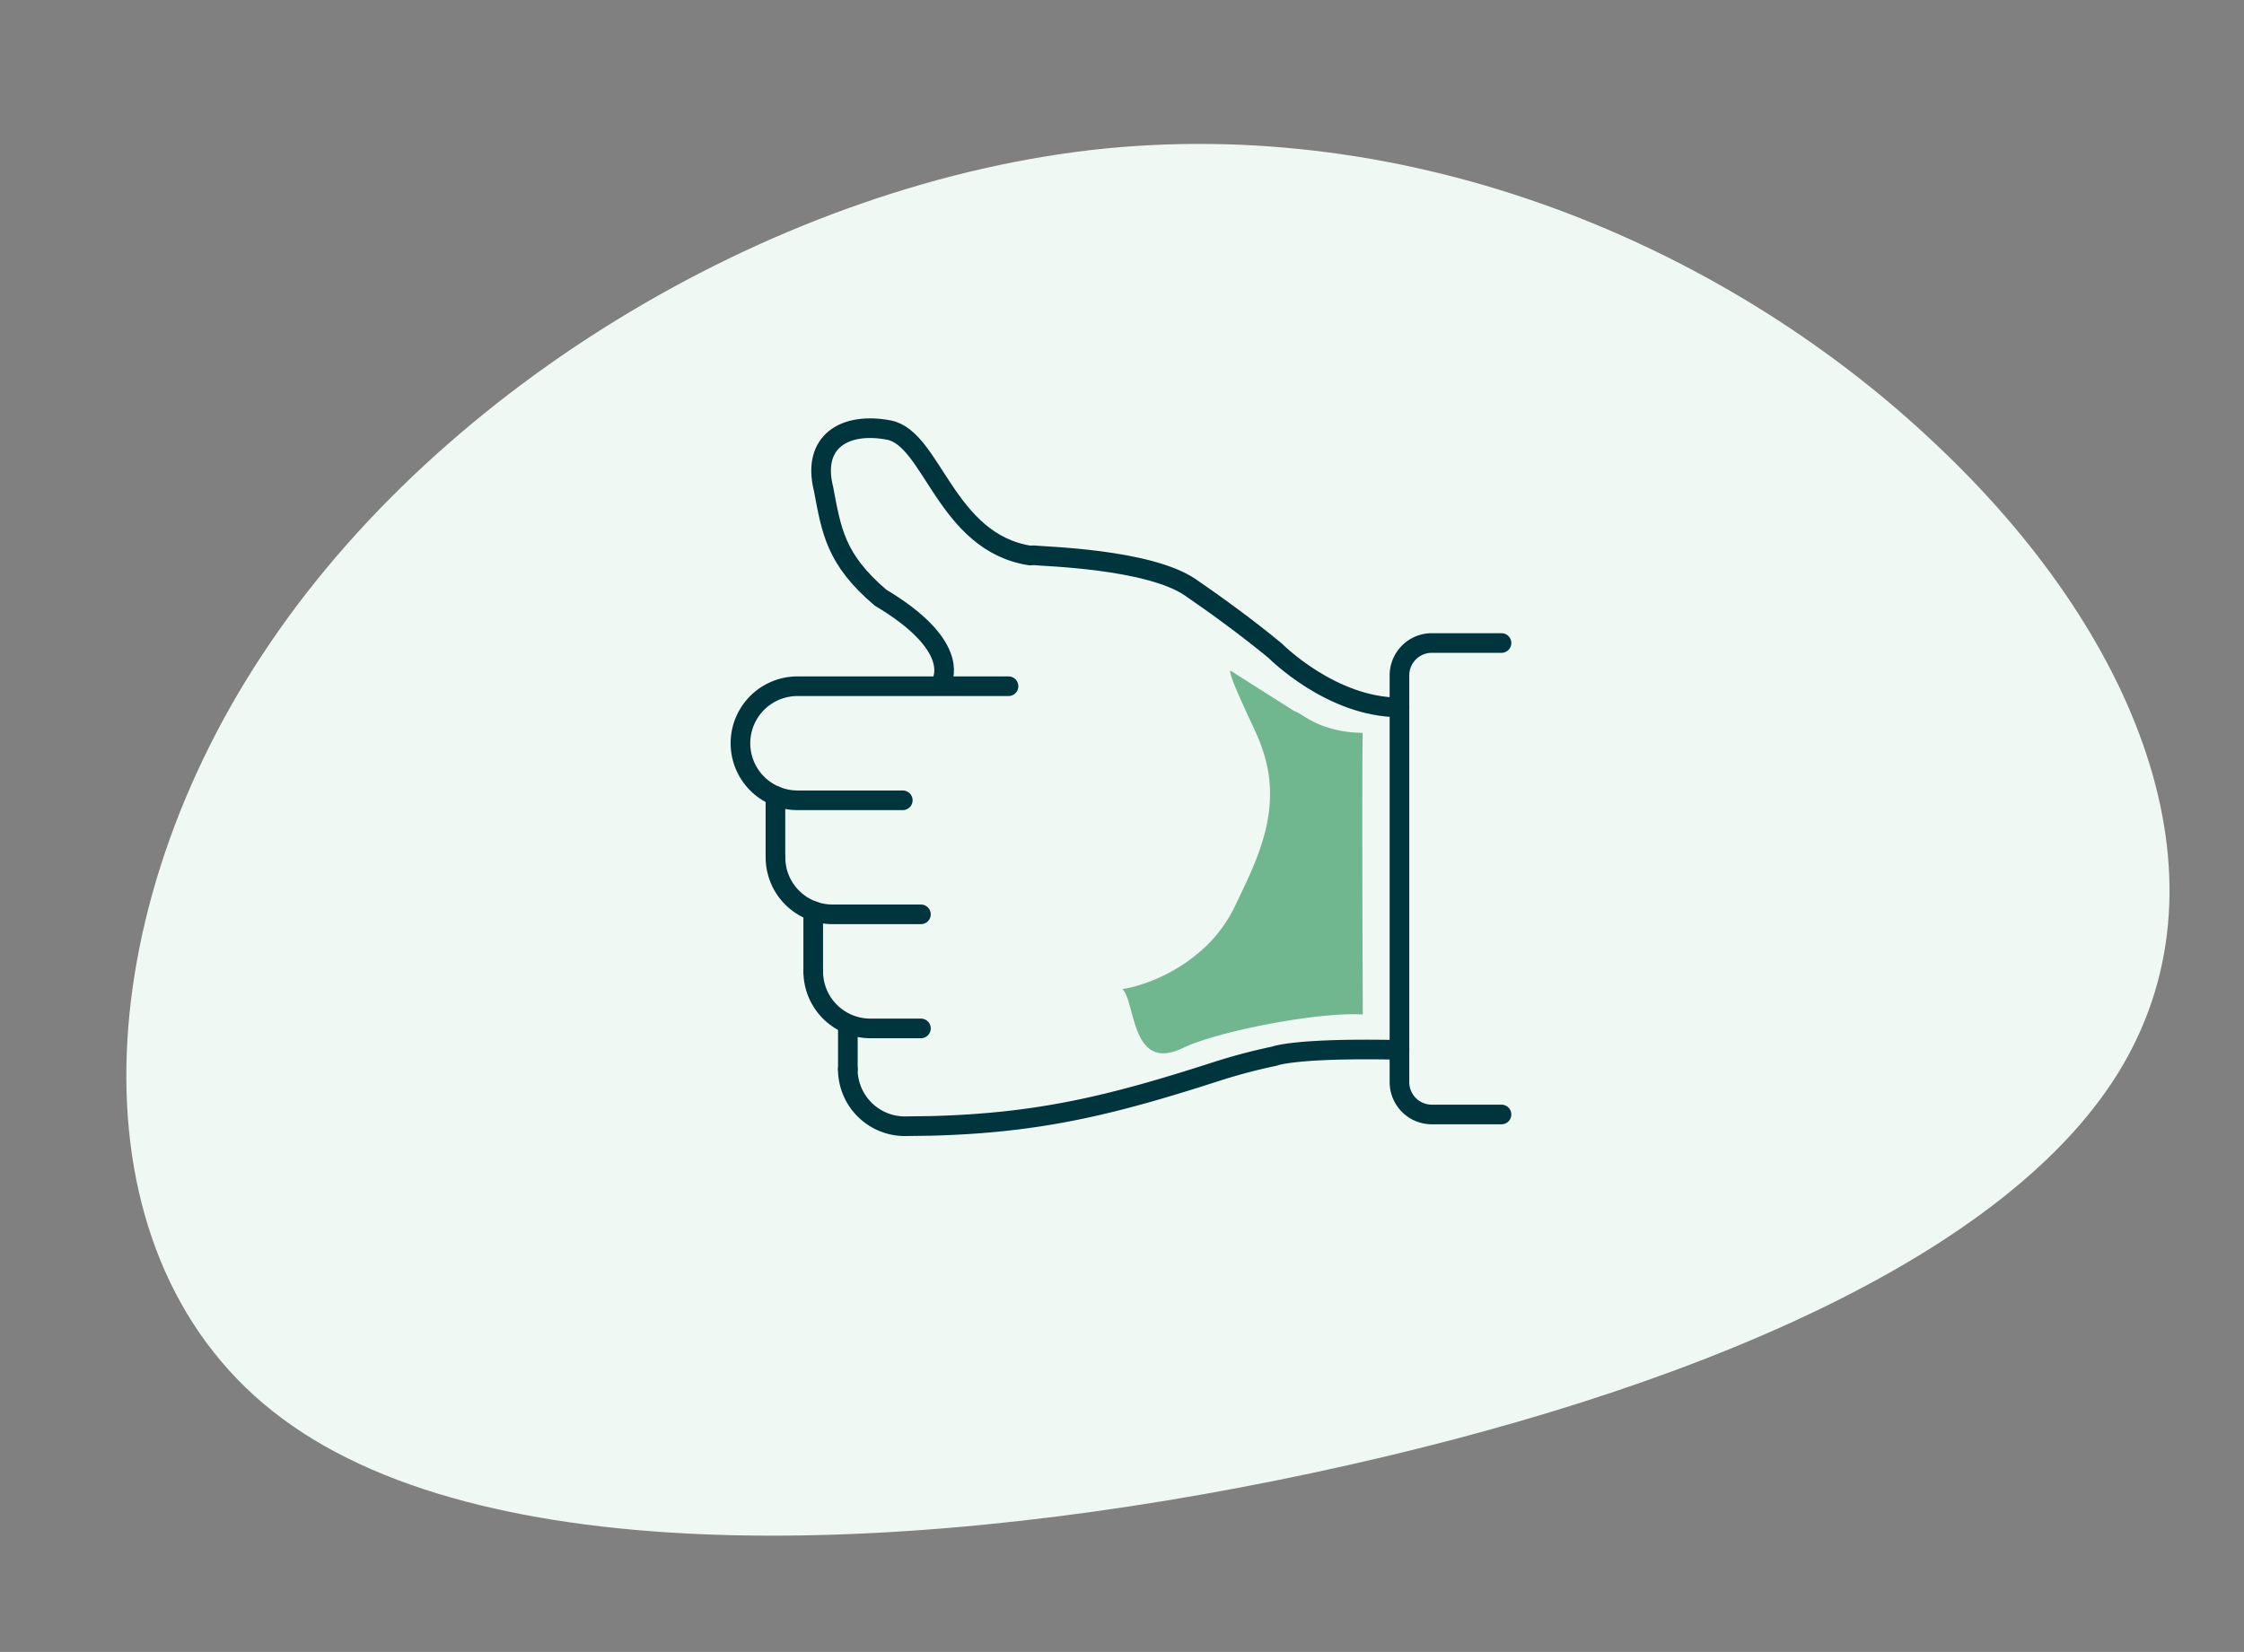 <svg xmlns="http://www.w3.org/2000/svg" width="228.567" height="168.31" viewBox="0 0 228.567 168.31">
  <rect x="0" y="0" width="228.567" height="168.31" fill="#808080" stroke="none"/>
  <g id="Group_1434" data-name="Group 1434" transform="translate(-460.781 -1375.979)">
    <g id="Group_1432" data-name="Group 1432" transform="translate(10.83 628.129)">
      <path id="blob" d="M115.881-24.822c17.273,22.306,23.134,48.128,8.945,65.49S76.09,66.71,36.762,68.8c-39.482,2.085-83.9-2.64-102.715-21.869-18.816-19.12-12.03-52.963,10.179-77.247,22.209-24.394,59.84-39.338,92.845-37.47C70.23-65.808,98.762-47.128,115.881-24.822Z" transform="translate(536.527 835.73) rotate(-9)" fill="#f0f8f4"/>
    </g>
    <g id="Group_1166" data-name="Group 1166" transform="translate(536.205 1419.589)">
      <path id="Path_5791" data-name="Path 5791" d="M3172.03,183.051h-10.722a5.811,5.811,0,0,1,0-11.623H3182.8" transform="translate(-3155.5 -145.122)" fill="none" stroke="#01353d" stroke-linecap="round" stroke-linejoin="round" stroke-width="2"/>
      <path id="Path_5792" data-name="Path 5792" d="M3171.5,183.025h-9.007a5.809,5.809,0,0,1-5.809-5.811" transform="translate(-3153.121 -133.477)" fill="none" stroke="#01353d" stroke-linecap="round" stroke-linejoin="round" stroke-width="2"/>
      <path id="Path_5793" data-name="Path 5793" d="M3168.93,186.883h-5.158a5.812,5.812,0,0,1-5.811-5.81" transform="translate(-3150.551 -125.712)" fill="none" stroke="#01353d" stroke-linecap="round" stroke-linejoin="round" stroke-width="2"/>
      <path id="Path_5794" data-name="Path 5794" d="M3215.32,183.753c-10.7-.229-12.74.639-12.74.639a58.825,58.825,0,0,0-6.059,1.612c-10.487,3.377-17.889,5.206-28.895,5.492l-2.686.036a5.813,5.813,0,0,1-5.812-5.81" transform="translate(-3148.196 -120.394)" fill="none" stroke="#01353d" stroke-linecap="round" stroke-linejoin="round" stroke-width="2"/>
      <path id="Path_5795" data-name="Path 5795" d="M3165.4,167c.837.119,11.741.342,16.016,3.288,2.714,1.868,5.793,4.109,8.625,6.447,0,0,5.694,5.766,12.653,5.766" transform="translate(-3135.57 -154.037)" fill="none" stroke="#01353d" stroke-linecap="round" stroke-linejoin="round" stroke-width="2"/>
      <line id="Line_2451" data-name="Line 2451" y1="4.157" transform="translate(10.938 61.171)" fill="none" stroke="#01353d" stroke-linecap="round" stroke-linejoin="round" stroke-width="2"/>
      <line id="Line_2452" data-name="Line 2452" y1="6.158" transform="translate(7.408 49.203)" fill="none" stroke="#01353d" stroke-linecap="round" stroke-linejoin="round" stroke-width="2"/>
      <path id="Path_5796" data-name="Path 5796" d="M3188.17,169.967h-7.092a3.294,3.294,0,0,0-3.3,3.293v41.454a3.294,3.294,0,0,0,3.3,3.29h7.092" transform="translate(-3110.657 -148.063)" fill="none" stroke="#01353d" stroke-linecap="round" stroke-linejoin="round" stroke-width="2"/>
      <line id="Line_2453" data-name="Line 2453" y1="6.263" transform="translate(3.56 37.476)" fill="none" stroke="#01353d" stroke-linecap="round" stroke-linejoin="round" stroke-width="2"/>
      <path id="Path_8171" data-name="Path 8171" d="M10135.2,10458.4c-8.622-1.33-9.957-11.932-14.395-12.785s-7.872,1.129-6.659,5.977c.812,4.285,1.212,7.189,5.809,11.1,8.054,4.8,6.322,8.2,6.322,8.367" transform="translate(-10105.69 -10445.407)" fill="none" stroke="#01353d" stroke-linecap="round" stroke-width="2"/>
      <path id="Path_8172" data-name="Path 8172" d="M32.745,0c-.578.271-2.555,6.759-2.985,7.512-2.693,6.4-8.488,8.244-13.191,10.025a14.471,14.471,0,0,1-5.167.946,17.231,17.231,0,0,1-7.6-1.874A10.7,10.7,0,0,1,2.29,15.7c.048,1.937-5.424,6.823.4,8.651,3.594,1.223,12.339,6.861,15.4,10.237,0,0,15.77-16.466,19.936-20.645-3.2-3.184-3.032-5.81-3.472-6.443" transform="matrix(0.719, -0.695, 0.695, 0.719, 26.344, 47.461)" fill="#70b790"/>
    </g>
  </g>
</svg>
